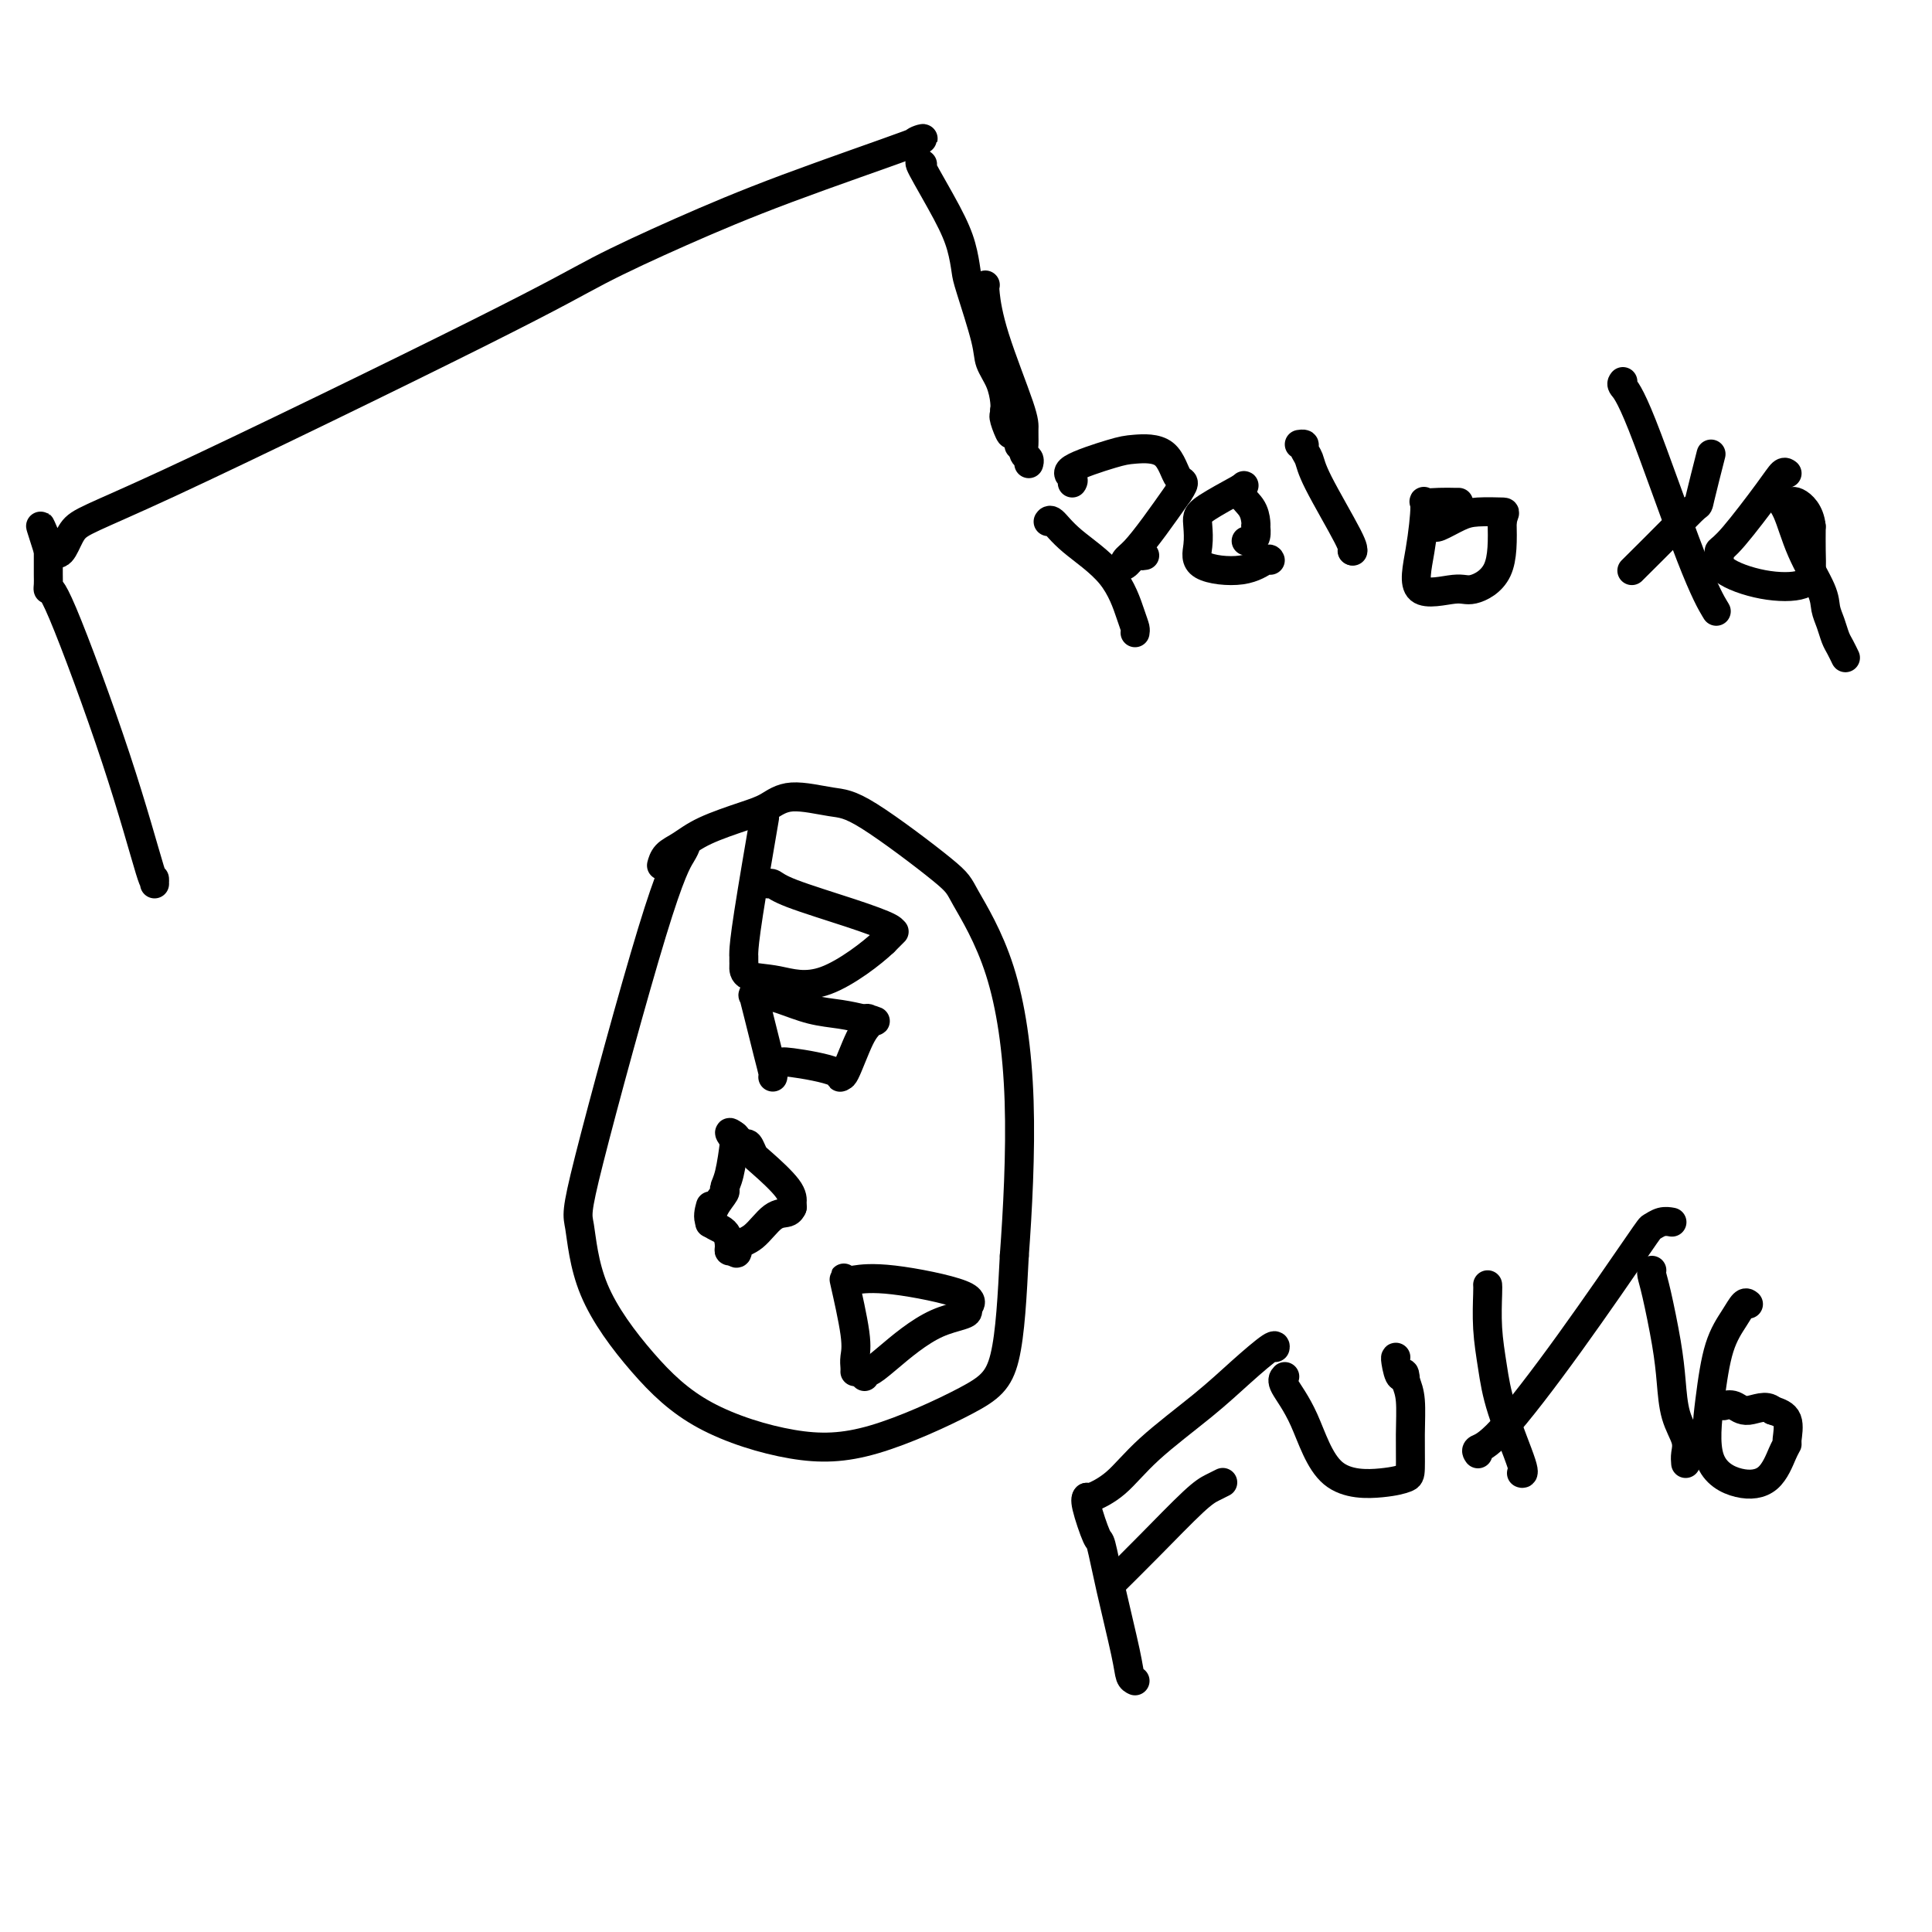 <svg viewBox='0 0 400 400' version='1.1' xmlns='http://www.w3.org/2000/svg' xmlns:xlink='http://www.w3.org/1999/xlink'><g fill='none' stroke='#000000' stroke-width='6' stroke-linecap='round' stroke-linejoin='round'><path d='M142,175c-0.119,0.367 -0.239,0.733 -1,2c-0.761,1.267 -2.165,3.433 -6,16c-3.835,12.567 -10.101,35.535 -13,47c-2.899,11.465 -2.432,11.426 -2,14c0.432,2.574 0.827,7.761 3,13c2.173,5.239 6.124,10.531 10,15c3.876,4.469 7.679,8.115 13,11c5.321,2.885 12.161,5.008 18,6c5.839,0.992 10.679,0.854 17,-1c6.321,-1.854 14.125,-5.422 19,-8c4.875,-2.578 6.821,-4.165 8,-9c1.179,-4.835 1.589,-12.917 2,-21'/><path d='M210,260c0.671,-9.088 1.349,-21.307 1,-32c-0.349,-10.693 -1.723,-19.858 -4,-27c-2.277,-7.142 -5.455,-12.259 -7,-15c-1.545,-2.741 -1.455,-3.107 -5,-6c-3.545,-2.893 -10.723,-8.315 -15,-11c-4.277,-2.685 -5.651,-2.634 -8,-3c-2.349,-0.366 -5.671,-1.150 -8,-1c-2.329,0.150 -3.664,1.233 -5,2c-1.336,0.767 -2.673,1.218 -5,2c-2.327,0.782 -5.643,1.895 -8,3c-2.357,1.105 -3.756,2.204 -5,3c-1.244,0.796 -2.335,1.291 -3,2c-0.665,0.709 -0.904,1.631 -1,2c-0.096,0.369 -0.048,0.184 0,0'/><path d='M147,250c0.082,-0.301 0.165,-0.603 0,0c-0.165,0.603 -0.577,2.109 0,3c0.577,0.891 2.144,1.167 3,2c0.856,0.833 1.000,2.224 1,3c0.000,0.776 -0.143,0.936 0,1c0.143,0.064 0.571,0.032 1,0'/><path d='M152,259c0.871,1.225 0.549,-0.211 1,-1c0.451,-0.789 1.676,-0.929 3,-2c1.324,-1.071 2.747,-3.071 4,-4c1.253,-0.929 2.336,-0.785 3,-1c0.664,-0.215 0.910,-0.789 1,-1c0.090,-0.211 0.026,-0.060 0,0c-0.026,0.060 -0.013,0.030 0,0'/><path d='M164,250c-0.024,-0.223 -0.048,-0.445 0,-1c0.048,-0.555 0.168,-1.441 -1,-3c-1.168,-1.559 -3.623,-3.790 -5,-5c-1.377,-1.210 -1.675,-1.400 -2,-2c-0.325,-0.600 -0.678,-1.611 -1,-2c-0.322,-0.389 -0.612,-0.156 -1,0c-0.388,0.156 -0.874,0.234 -1,0c-0.126,-0.234 0.107,-0.781 0,-1c-0.107,-0.219 -0.553,-0.109 -1,0'/><path d='M152,236c-1.867,-2.400 -0.533,-1.400 0,-1c0.533,0.400 0.267,0.200 0,0'/><path d='M152,235c-0.021,0.468 -0.042,0.936 0,1c0.042,0.064 0.148,-0.276 0,1c-0.148,1.276 -0.551,4.167 -1,6c-0.449,1.833 -0.943,2.607 -1,3c-0.057,0.393 0.325,0.404 0,1c-0.325,0.596 -1.357,1.776 -2,3c-0.643,1.224 -0.898,2.493 -1,3c-0.102,0.507 -0.051,0.254 0,0'/><path d='M160,223c0.061,-0.180 0.122,-0.360 0,-1c-0.122,-0.640 -0.426,-1.741 -1,-4c-0.574,-2.259 -1.417,-5.678 -2,-8c-0.583,-2.322 -0.906,-3.548 -1,-4c-0.094,-0.452 0.041,-0.128 0,0c-0.041,0.128 -0.259,0.062 0,0c0.259,-0.062 0.995,-0.119 2,0c1.005,0.119 2.280,0.413 4,1c1.720,0.587 3.886,1.466 6,2c2.114,0.534 4.175,0.724 6,1c1.825,0.276 3.412,0.638 5,1'/><path d='M179,211c3.790,0.785 1.765,0.247 1,0c-0.765,-0.247 -0.271,-0.201 0,0c0.271,0.201 0.320,0.559 0,1c-0.320,0.441 -1.009,0.965 -2,3c-0.991,2.035 -2.283,5.581 -3,7c-0.717,1.419 -0.858,0.709 -1,0'/><path d='M174,222c-0.486,1.823 0.797,0.880 -1,0c-1.797,-0.880 -6.676,-1.699 -9,-2c-2.324,-0.301 -2.093,-0.086 -2,0c0.093,0.086 0.046,0.043 0,0'/><path d='M159,183c0.271,-0.127 0.541,-0.254 1,0c0.459,0.254 1.105,0.890 4,2c2.895,1.110 8.038,2.695 12,4c3.962,1.305 6.742,2.329 8,3c1.258,0.671 0.992,0.988 1,1c0.008,0.012 0.288,-0.282 0,0c-0.288,0.282 -1.144,1.141 -2,2'/><path d='M183,195c-2.359,2.268 -7.756,6.437 -12,8c-4.244,1.563 -7.333,0.520 -10,0c-2.667,-0.520 -4.911,-0.518 -6,-1c-1.089,-0.482 -1.023,-1.448 -1,-2c0.023,-0.552 0.003,-0.692 0,-1c-0.003,-0.308 0.009,-0.785 0,-1c-0.009,-0.215 -0.041,-0.166 0,-1c0.041,-0.834 0.155,-2.549 1,-8c0.845,-5.451 2.422,-14.636 3,-18c0.578,-3.364 0.155,-0.906 0,0c-0.155,0.906 -0.044,0.259 0,0c0.044,-0.259 0.022,-0.129 0,0'/><path d='M177,284c0.016,-0.269 0.032,-0.538 0,-1c-0.032,-0.462 -0.110,-1.118 0,-2c0.110,-0.882 0.410,-1.990 0,-5c-0.410,-3.010 -1.530,-7.922 -2,-10c-0.470,-2.078 -0.289,-1.322 0,-1c0.289,0.322 0.686,0.210 2,0c1.314,-0.210 3.546,-0.518 8,0c4.454,0.518 11.130,1.862 14,3c2.870,1.138 1.935,2.069 1,3'/><path d='M200,271c1.508,1.233 -2.223,1.315 -6,3c-3.777,1.685 -7.600,4.974 -10,7c-2.400,2.026 -3.375,2.791 -4,3c-0.625,0.209 -0.899,-0.136 -1,0c-0.101,0.136 -0.029,0.753 0,1c0.029,0.247 0.014,0.123 0,0'/><path d='M235,131c0.049,-0.277 0.098,-0.555 0,-1c-0.098,-0.445 -0.341,-1.058 -1,-3c-0.659,-1.942 -1.732,-5.214 -4,-8c-2.268,-2.786 -5.732,-5.087 -8,-7c-2.268,-1.913 -3.341,-3.438 -4,-4c-0.659,-0.562 -0.902,-0.161 -1,0c-0.098,0.161 -0.049,0.080 0,0'/><path d='M237,115c-0.367,0.067 -0.735,0.133 -1,0c-0.265,-0.133 -0.428,-0.466 -1,0c-0.572,0.466 -1.554,1.730 -2,2c-0.446,0.270 -0.357,-0.453 0,-1c0.357,-0.547 0.981,-0.916 2,-2c1.019,-1.084 2.434,-2.881 4,-5c1.566,-2.119 3.283,-4.559 5,-7'/><path d='M244,102c1.799,-2.714 0.795,-2.000 0,-3c-0.795,-1.000 -1.382,-3.715 -3,-5c-1.618,-1.285 -4.265,-1.139 -6,-1c-1.735,0.139 -2.556,0.272 -5,1c-2.444,0.728 -6.511,2.051 -8,3c-1.489,0.949 -0.401,1.525 0,2c0.401,0.475 0.115,0.850 0,1c-0.115,0.150 -0.057,0.075 0,0'/><path d='M263,116c-0.091,-0.232 -0.182,-0.464 -1,0c-0.818,0.464 -2.363,1.624 -5,2c-2.637,0.376 -6.365,-0.033 -8,-1c-1.635,-0.967 -1.179,-2.491 -1,-4c0.179,-1.509 0.079,-3.002 0,-4c-0.079,-0.998 -0.137,-1.499 0,-2c0.137,-0.501 0.468,-1.000 2,-2c1.532,-1.000 4.266,-2.500 7,-4'/><path d='M257,101c1.287,-1.149 0.005,-0.023 0,1c-0.005,1.023 1.267,1.941 2,3c0.733,1.059 0.926,2.259 1,3c0.074,0.741 0.030,1.022 0,1c-0.030,-0.022 -0.047,-0.346 0,0c0.047,0.346 0.157,1.361 0,2c-0.157,0.639 -0.581,0.903 -1,1c-0.419,0.097 -0.834,0.028 -1,0c-0.166,-0.028 -0.083,-0.014 0,0'/><path d='M280,114c0.000,0.000 0.100,0.100 0.1,0.1'/><path d='M280,114c-0.055,0.043 -0.110,0.086 0,0c0.110,-0.086 0.384,-0.300 -1,-3c-1.384,-2.700 -4.427,-7.886 -6,-11c-1.573,-3.114 -1.676,-4.155 -2,-5c-0.324,-0.845 -0.870,-1.495 -1,-2c-0.130,-0.505 0.157,-0.867 0,-1c-0.157,-0.133 -0.759,-0.038 -1,0c-0.241,0.038 -0.120,0.019 0,0'/><path d='M302,104c-0.175,0.007 -0.350,0.014 -1,0c-0.650,-0.014 -1.774,-0.047 -3,0c-1.226,0.047 -2.554,0.176 -3,0c-0.446,-0.176 -0.012,-0.658 0,1c0.012,1.658 -0.400,5.456 -1,9c-0.600,3.544 -1.390,6.834 0,8c1.390,1.166 4.960,0.210 7,0c2.040,-0.210 2.549,0.328 4,0c1.451,-0.328 3.843,-1.522 5,-4c1.157,-2.478 1.078,-6.239 1,-10'/><path d='M311,108c0.409,-1.992 0.933,-1.974 0,-2c-0.933,-0.026 -3.322,-0.098 -5,0c-1.678,0.098 -2.646,0.367 -4,1c-1.354,0.633 -3.095,1.632 -4,2c-0.905,0.368 -0.973,0.105 -1,0c-0.027,-0.105 -0.014,-0.053 0,0'/><path d='M336,79c-0.190,0.247 -0.380,0.494 0,1c0.380,0.506 1.329,1.270 4,8c2.671,6.730 7.065,19.427 10,27c2.935,7.573 4.410,10.021 5,11c0.590,0.979 0.295,0.490 0,0'/><path d='M338,118c-0.222,0.218 -0.444,0.435 1,-1c1.444,-1.435 4.556,-4.523 7,-7c2.444,-2.477 4.222,-4.344 5,-5c0.778,-0.656 0.556,-0.100 1,-2c0.444,-1.900 1.556,-6.257 2,-8c0.444,-1.743 0.222,-0.871 0,0'/><path d='M370,98c-0.271,-0.203 -0.541,-0.407 -1,0c-0.459,0.407 -1.106,1.424 -3,4c-1.894,2.576 -5.035,6.711 -7,9c-1.965,2.289 -2.755,2.731 -3,3c-0.245,0.269 0.053,0.365 0,1c-0.053,0.635 -0.459,1.809 1,3c1.459,1.191 4.783,2.399 8,3c3.217,0.601 6.326,0.594 8,0c1.674,-0.594 1.912,-1.775 2,-3c0.088,-1.225 0.025,-2.493 0,-4c-0.025,-1.507 -0.013,-3.254 0,-5'/><path d='M375,109c-0.281,-3.005 -1.982,-4.517 -3,-5c-1.018,-0.483 -1.351,0.062 -2,0c-0.649,-0.062 -1.614,-0.732 -2,-1c-0.386,-0.268 -0.193,-0.134 0,0'/><path d='M368,102c-0.166,0.268 -0.333,0.536 0,1c0.333,0.464 1.164,1.124 2,3c0.836,1.876 1.677,4.968 3,8c1.323,3.032 3.128,6.005 4,8c0.872,1.995 0.812,3.011 1,4c0.188,0.989 0.625,1.950 1,3c0.375,1.050 0.689,2.190 1,3c0.311,0.810 0.619,1.289 1,2c0.381,0.711 0.833,1.653 1,2c0.167,0.347 0.048,0.099 0,0c-0.048,-0.099 -0.024,-0.050 0,0'/><path d='M32,183c-0.016,-0.661 -0.033,-1.321 0,-1c0.033,0.321 0.114,1.625 -1,-2c-1.114,-3.625 -3.423,-12.178 -7,-23c-3.577,-10.822 -8.423,-23.915 -11,-30c-2.577,-6.085 -2.887,-5.164 -3,-5c-0.113,0.164 -0.030,-0.430 0,-1c0.030,-0.570 0.008,-1.115 0,-2c-0.008,-0.885 -0.002,-2.110 0,-3c0.002,-0.890 0.001,-1.445 0,-2'/><path d='M10,114c-3.348,-10.472 -0.718,-2.153 1,0c1.718,2.153 2.526,-1.859 4,-4c1.474,-2.141 3.615,-2.409 20,-10c16.385,-7.591 47.013,-22.504 64,-31c16.987,-8.496 20.331,-10.575 25,-13c4.669,-2.425 10.663,-5.196 17,-8c6.337,-2.804 13.019,-5.641 22,-9c8.981,-3.359 20.263,-7.241 25,-9c4.737,-1.759 2.929,-1.397 2,-1c-0.929,0.397 -0.980,0.828 -1,1c-0.020,0.172 -0.010,0.086 0,0'/><path d='M191,34c-0.483,-0.421 -0.966,-0.843 0,1c0.966,1.843 3.380,5.949 5,9c1.620,3.051 2.446,5.046 3,7c0.554,1.954 0.834,3.866 1,5c0.166,1.134 0.216,1.490 1,4c0.784,2.510 2.301,7.172 3,10c0.699,2.828 0.579,3.820 1,5c0.421,1.180 1.383,2.549 2,4c0.617,1.451 0.891,2.986 1,4c0.109,1.014 0.055,1.507 0,2'/><path d='M208,85c2.581,8.394 0.534,3.878 0,2c-0.534,-1.878 0.445,-1.119 1,0c0.555,1.119 0.685,2.599 1,3c0.315,0.401 0.816,-0.277 1,0c0.184,0.277 0.053,1.508 0,2c-0.053,0.492 -0.026,0.246 0,0'/><path d='M204,59c-0.083,0.216 -0.165,0.431 0,2c0.165,1.569 0.579,4.490 2,9c1.421,4.510 3.849,10.609 5,14c1.151,3.391 1.027,4.075 1,5c-0.027,0.925 0.045,2.090 0,3c-0.045,0.910 -0.208,1.563 0,2c0.208,0.437 0.787,0.656 1,1c0.213,0.344 0.061,0.813 0,1c-0.061,0.187 -0.030,0.094 0,0'/><path d='M235,348c-0.385,-0.179 -0.770,-0.358 -1,-1c-0.230,-0.642 -0.304,-1.748 -1,-5c-0.696,-3.252 -2.015,-8.651 -3,-13c-0.985,-4.349 -1.637,-7.649 -2,-9c-0.363,-1.351 -0.438,-0.754 -1,-2c-0.562,-1.246 -1.613,-4.335 -2,-6c-0.387,-1.665 -0.111,-1.904 0,-2c0.111,-0.096 0.055,-0.048 0,0'/><path d='M225,310c-0.007,0.188 -0.013,0.376 1,0c1.013,-0.376 3.046,-1.317 5,-3c1.954,-1.683 3.830,-4.107 7,-7c3.170,-2.893 7.634,-6.253 11,-9c3.366,-2.747 5.634,-4.881 8,-7c2.366,-2.119 4.829,-4.224 6,-5c1.171,-0.776 1.049,-0.222 1,0c-0.049,0.222 -0.024,0.111 0,0'/><path d='M231,327c-0.548,0.542 -1.096,1.084 0,0c1.096,-1.084 3.835,-3.793 7,-7c3.165,-3.207 6.756,-6.911 9,-9c2.244,-2.089 3.143,-2.562 4,-3c0.857,-0.438 1.674,-0.839 2,-1c0.326,-0.161 0.163,-0.080 0,0'/><path d='M266,285c-0.342,0.368 -0.684,0.736 0,2c0.684,1.264 2.394,3.422 4,7c1.606,3.578 3.110,8.574 6,11c2.890,2.426 7.167,2.281 10,2c2.833,-0.281 4.220,-0.697 5,-1c0.780,-0.303 0.951,-0.494 1,-2c0.049,-1.506 -0.025,-4.329 0,-7c0.025,-2.671 0.150,-5.192 0,-7c-0.150,-1.808 -0.575,-2.904 -1,-4'/><path d='M291,286c-0.166,-3.155 -0.581,-1.041 -1,-1c-0.419,0.041 -0.844,-1.989 -1,-3c-0.156,-1.011 -0.045,-1.003 0,-1c0.045,0.003 0.022,0.002 0,0'/><path d='M308,266c0.023,0.245 0.046,0.490 0,2c-0.046,1.510 -0.160,4.285 0,7c0.160,2.715 0.592,5.368 1,8c0.408,2.632 0.790,5.241 2,9c1.210,3.759 3.249,8.666 4,11c0.751,2.334 0.215,2.095 0,2c-0.215,-0.095 -0.107,-0.048 0,0'/><path d='M306,301c-0.250,-0.361 -0.499,-0.723 0,-1c0.499,-0.277 1.747,-0.470 5,-4c3.253,-3.530 8.511,-10.396 14,-18c5.489,-7.604 11.208,-15.946 14,-20c2.792,-4.054 2.655,-3.818 3,-4c0.345,-0.182 1.170,-0.780 2,-1c0.830,-0.220 1.666,-0.063 2,0c0.334,0.063 0.167,0.031 0,0'/><path d='M362,270c-0.274,-0.224 -0.547,-0.448 -1,0c-0.453,0.448 -1.085,1.567 -2,3c-0.915,1.433 -2.114,3.180 -3,6c-0.886,2.820 -1.460,6.714 -2,11c-0.540,4.286 -1.044,8.963 0,12c1.044,3.037 3.638,4.435 6,5c2.362,0.565 4.491,0.296 6,-1c1.509,-1.296 2.396,-3.618 3,-5c0.604,-1.382 0.925,-1.824 1,-2c0.075,-0.176 -0.095,-0.086 0,-1c0.095,-0.914 0.456,-2.833 0,-4c-0.456,-1.167 -1.728,-1.584 -3,-2'/><path d='M367,292c-1.292,-1.332 -3.522,-0.161 -5,0c-1.478,0.161 -2.206,-0.687 -3,-1c-0.794,-0.313 -1.656,-0.089 -2,0c-0.344,0.089 -0.172,0.045 0,0'/><path d='M349,303c-0.054,-0.613 -0.107,-1.225 0,-2c0.107,-0.775 0.376,-1.712 0,-3c-0.376,-1.288 -1.397,-2.926 -2,-5c-0.603,-2.074 -0.789,-4.584 -1,-7c-0.211,-2.416 -0.449,-4.739 -1,-8c-0.551,-3.261 -1.416,-7.462 -2,-10c-0.584,-2.538 -0.888,-3.414 -1,-4c-0.112,-0.586 -0.032,-0.882 0,-1c0.032,-0.118 0.016,-0.059 0,0'/></g>
</svg>